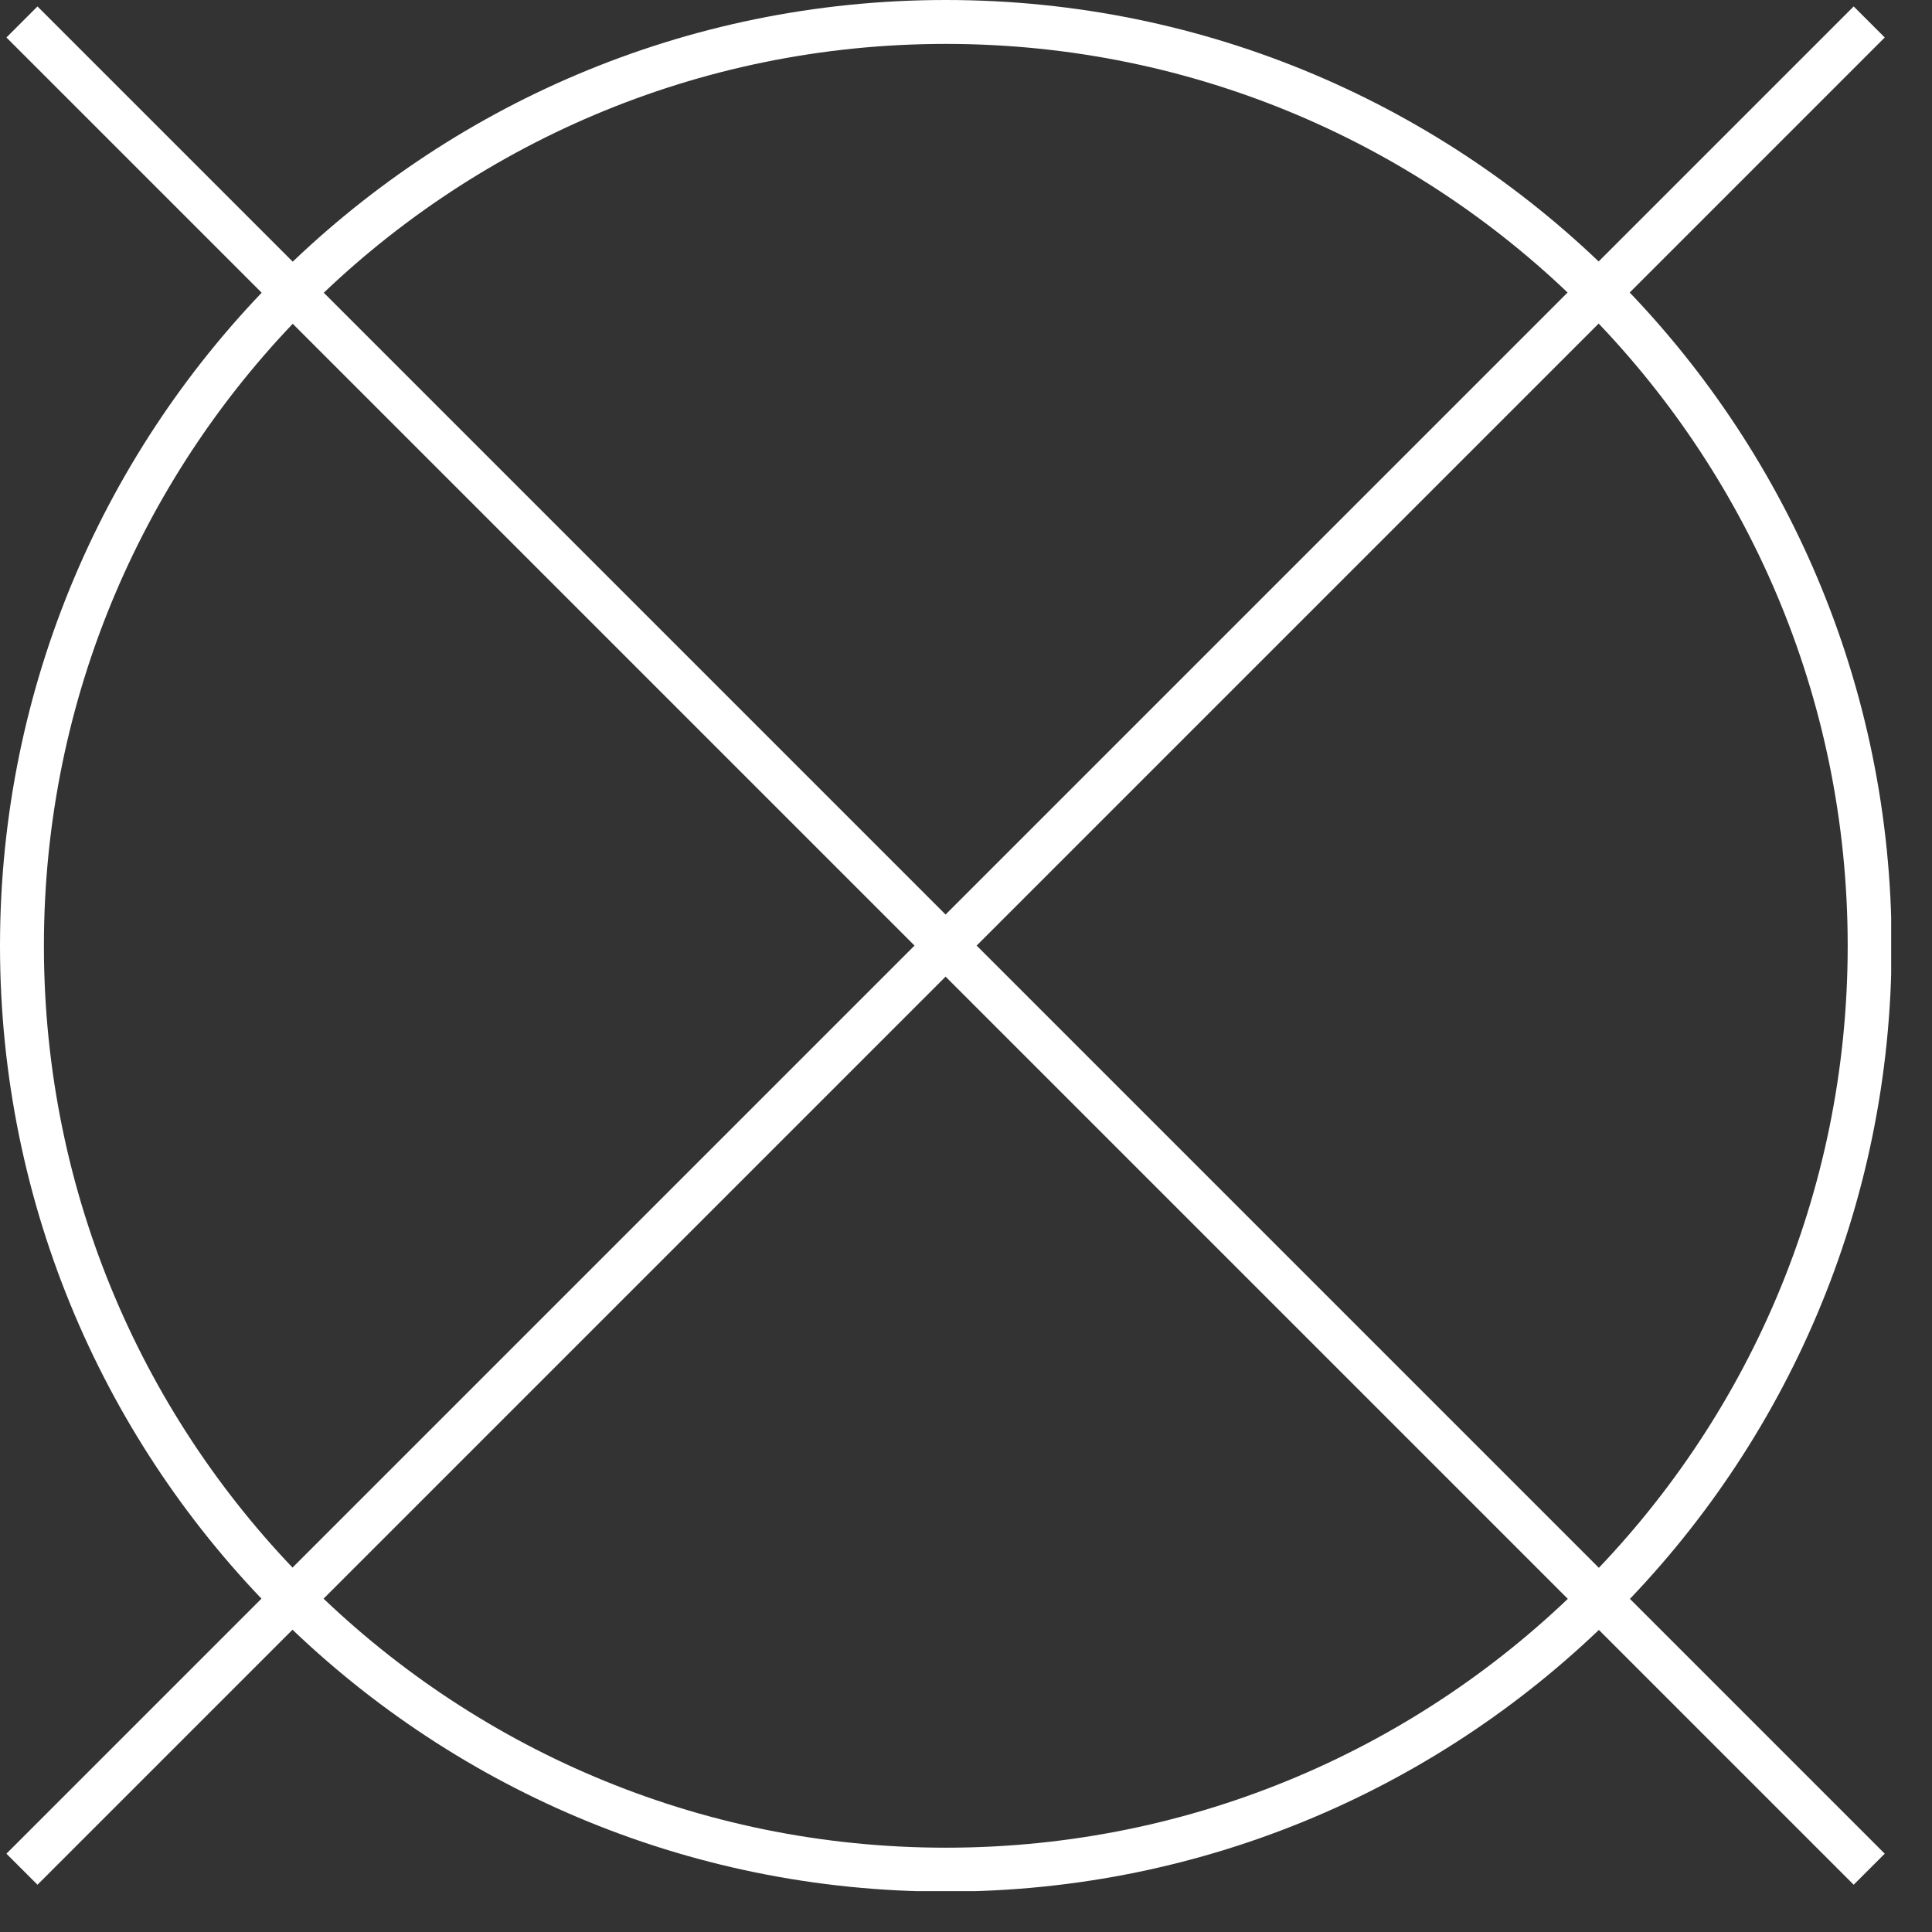<svg width="44" height="44" fill="none" xmlns="http://www.w3.org/2000/svg"><rect width="100%" height="100%" fill="#333333" stroke="none"/><g clip-path="url(#clip0)" stroke="#fff" stroke-miterlimit="10"><path d="M21.54 42.58c11.62 0 21.04-9.42 21.04-21.04S33.16.5 21.54.5.5 9.92.5 21.54s9.42 21.04 21.04 21.04zM.5.5l42.07 42.07M42.57.5L.5 42.57"/></g><defs><clipPath id="clip0"><path fill="#fff" d="M0 0h43.07v43.07H0z"/></clipPath></defs></svg>